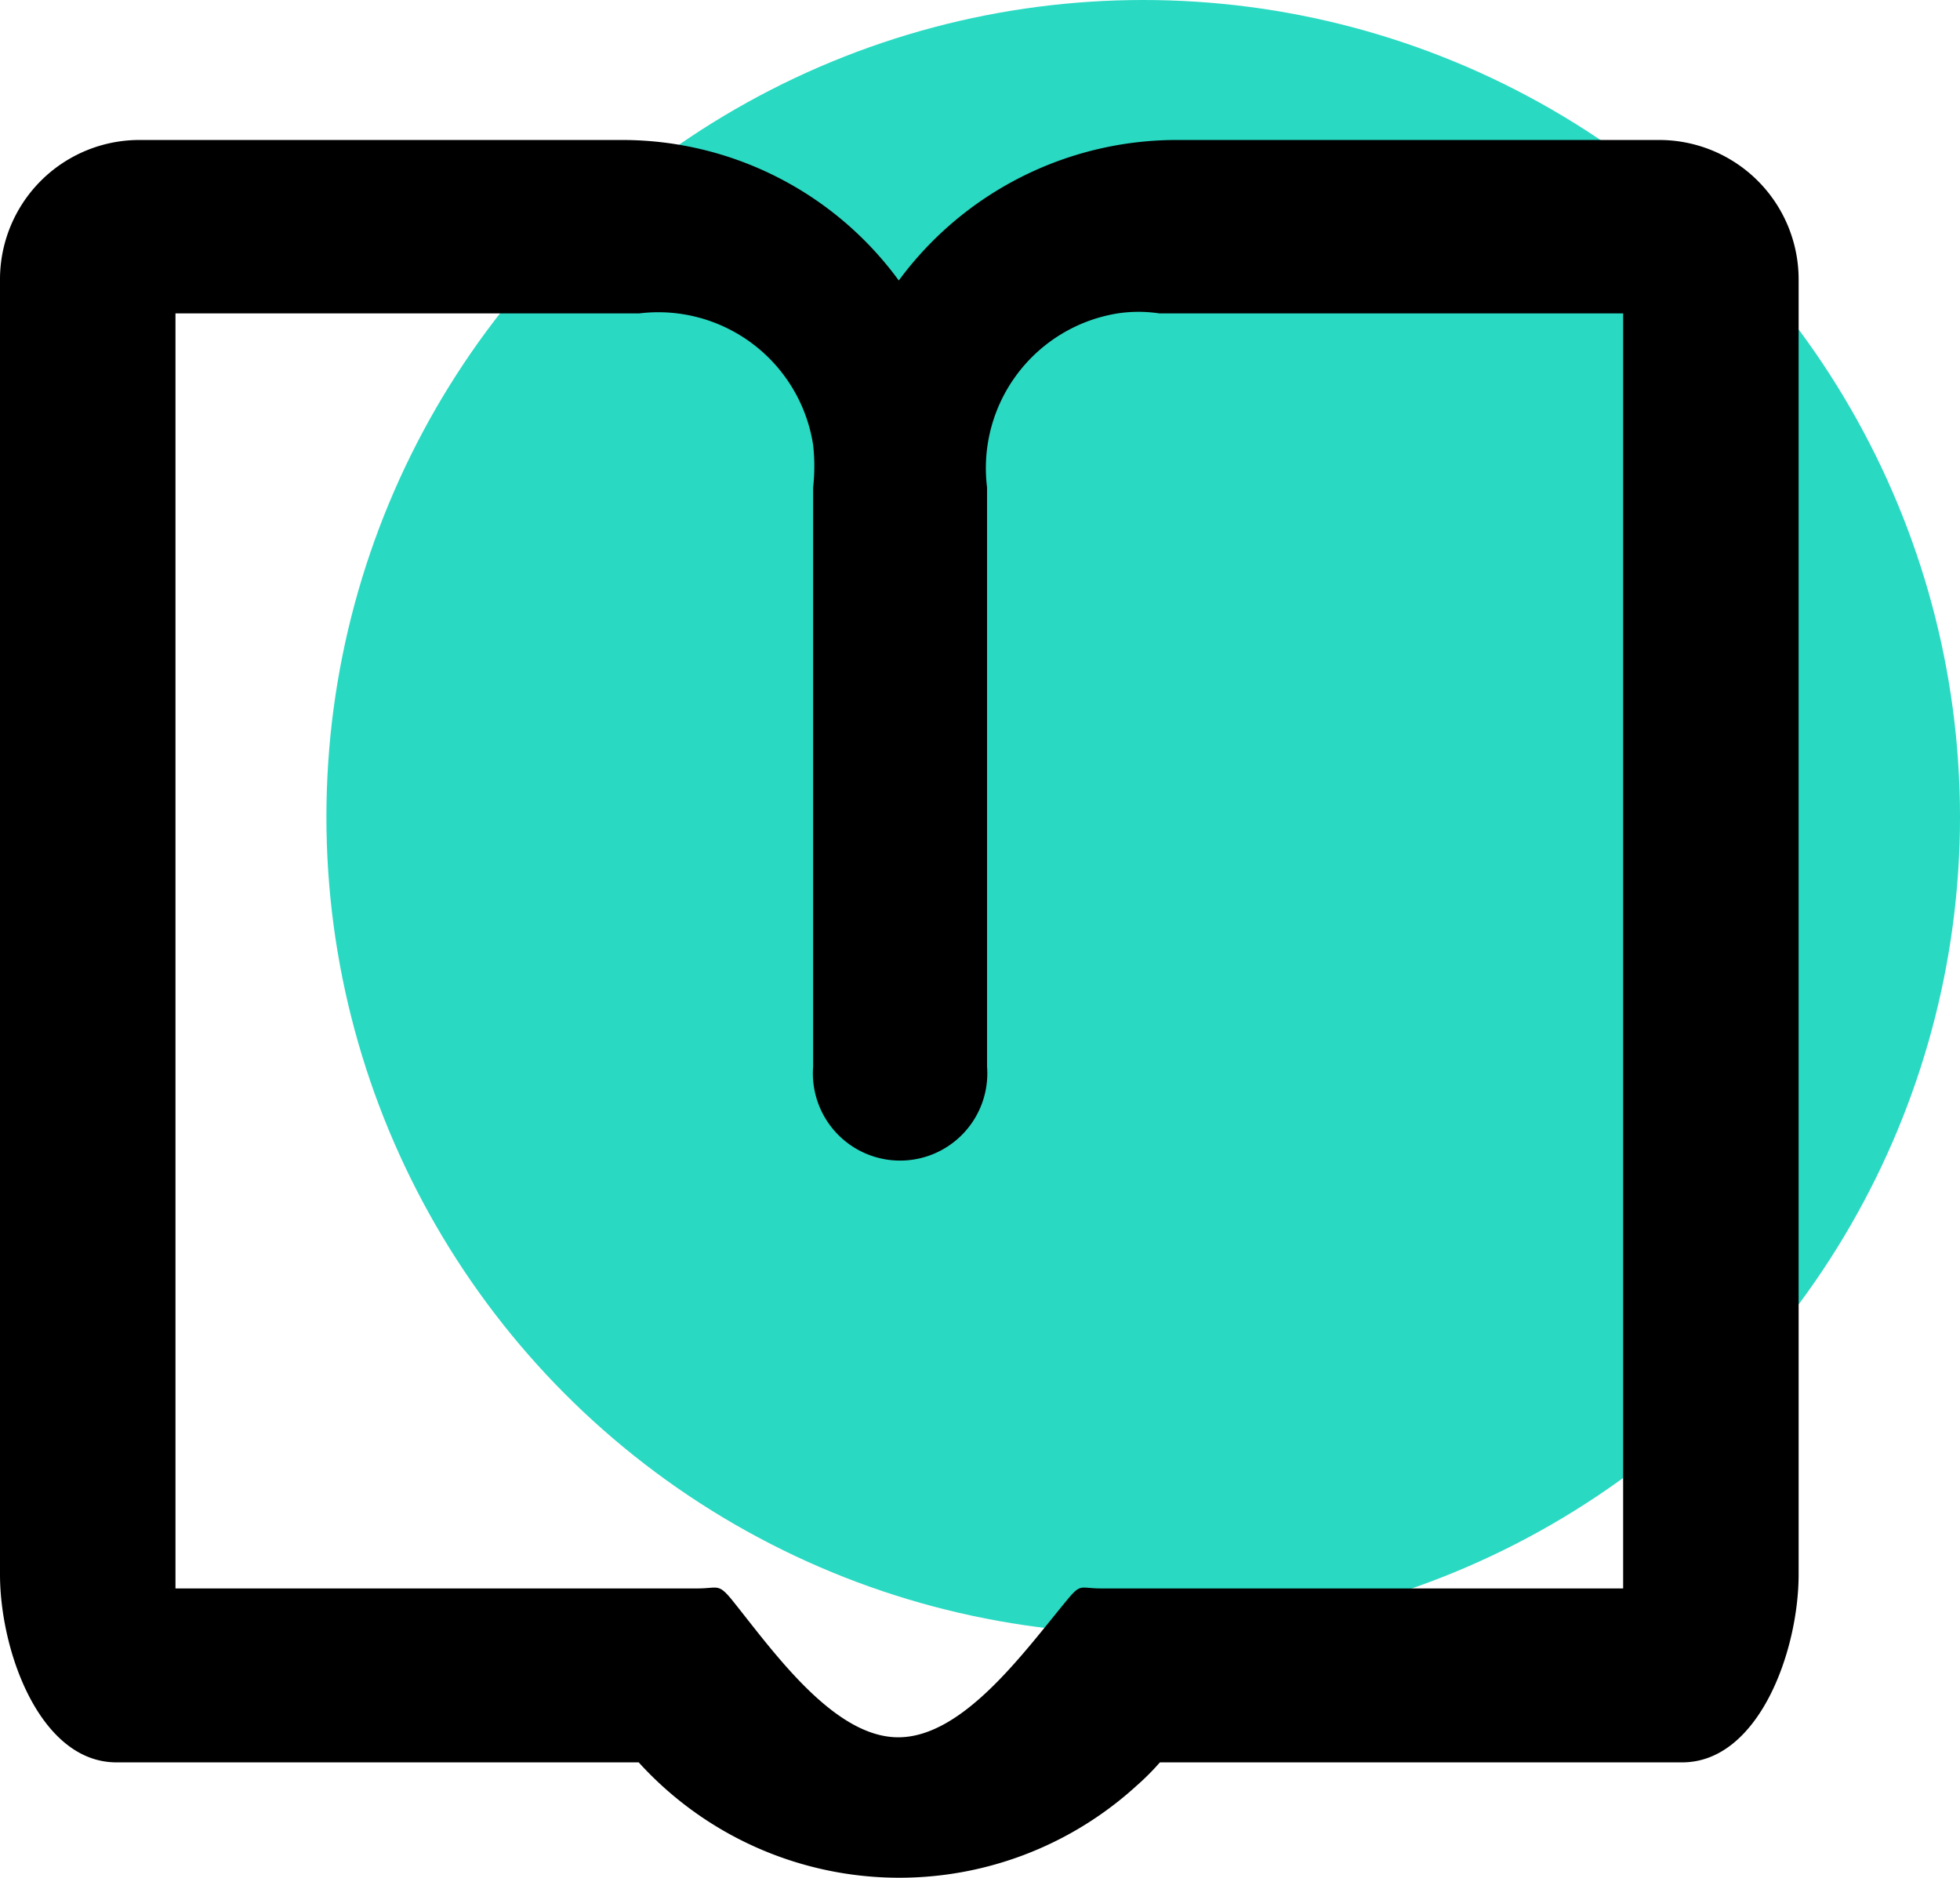 <svg id="VS" xmlns="http://www.w3.org/2000/svg" viewBox="0 0 37.53 35.95"><defs><style>.cls-1{fill:#2ad9c2;}</style></defs><title>su-user-guide</title><circle class="cls-1" cx="21.89" cy="15.64" r="15.64"/><path d="M31.77,2.68H22.51a6.61,6.61,0,0,0-5.3,2.69,6.56,6.56,0,0,0-5.29-2.69H2.65A2.67,2.67,0,0,0,0,5.37V30.14c0,1.48.77,3.6,2.23,3.6h10a6.74,6.74,0,0,0,9.53.45,4.78,4.78,0,0,0,.45-.45h10c1.46,0,2.23-2.12,2.23-3.6V5.37A2.67,2.67,0,0,0,31.77,2.68Zm-.69,27.73h-10c-.39,0-.38-.1-.63.2-.83,1-2,2.65-3.25,2.65S14.79,31.59,14,30.61c-.25-.3-.26-.2-.64-.2h-10V6h8.88a3,3,0,0,1,3.33,2.52,3.66,3.66,0,0,1,0,.81V20.42a1.67,1.67,0,1,0,3.33,0h0V9.33A3,3,0,0,1,21.4,6a2.68,2.68,0,0,1,.8,0h8.88V30.41Z"/></svg>